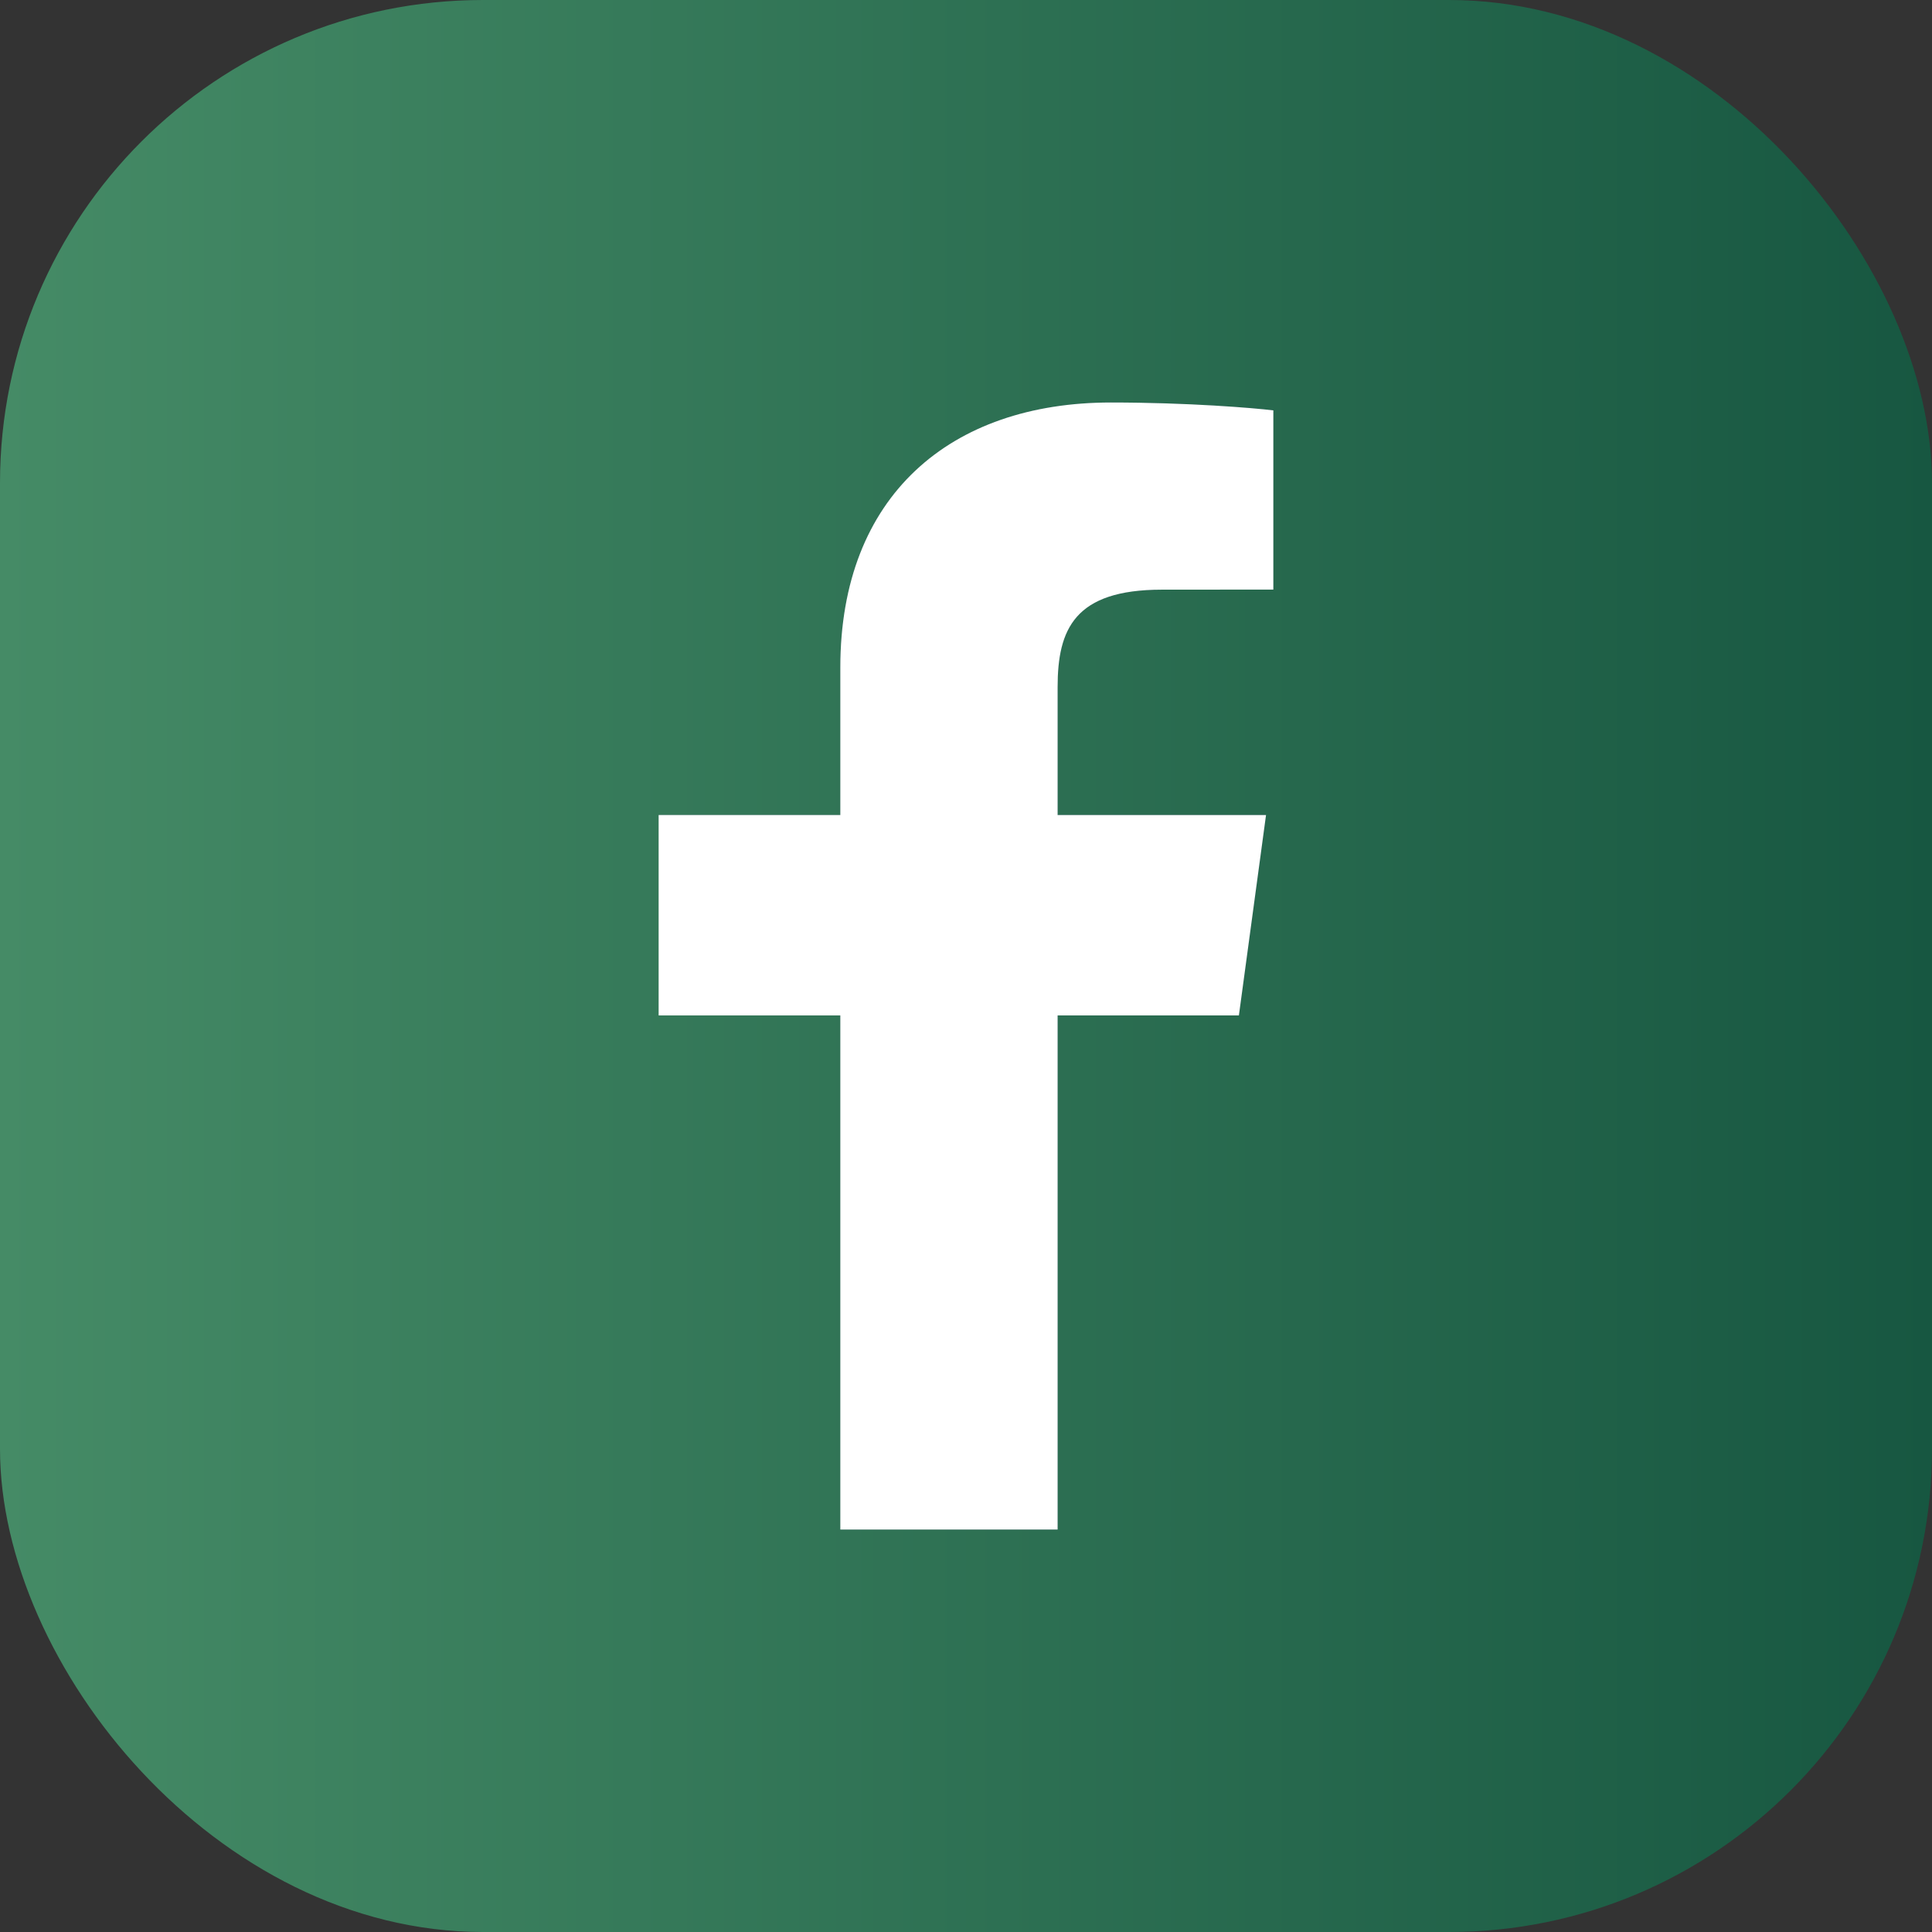 <svg width="24" height="24" viewBox="0 0 24 24" fill="none" xmlns="http://www.w3.org/2000/svg">
<rect x="0" y="0" width="24" height="24" fill="#333333" stroke="none"/>
<rect width="24" height="24" rx="6" fill="url(#paint0_linear_87_1221)"/>
<path d="M13.138 19V12.614H15.39L15.727 10.125H13.138V8.536C13.138 7.816 13.348 7.325 14.434 7.325L15.818 7.324V5.098C15.579 5.068 14.757 5 13.801 5C11.805 5 10.439 6.16 10.439 8.29V10.125H8.182V12.614H10.439V19H13.138V19Z" fill="#5D5A88"/>
<path d="M13.138 19V12.614H15.39L15.727 10.125H13.138V8.536C13.138 7.816 13.348 7.325 14.434 7.325L15.818 7.324V5.098C15.579 5.068 14.757 5 13.801 5C11.805 5 10.439 6.16 10.439 8.29V10.125H8.182V12.614H10.439V19H13.138V19Z" fill="url(#paint1_linear_87_1221)"/>
<path d="M13.138 19V12.614H15.39L15.727 10.125H13.138V8.536C13.138 7.816 13.348 7.325 14.434 7.325L15.818 7.324V5.098C15.579 5.068 14.757 5 13.801 5C11.805 5 10.439 6.16 10.439 8.29V10.125H8.182V12.614H10.439V19H13.138V19Z" fill="white"/>
<defs>
<linearGradient id="paint0_linear_87_1221" x1="0" y1="12" x2="24" y2="12" gradientUnits="userSpaceOnUse">
<stop stop-color="#458B66"/>
<stop offset="1" stop-color="#175741"/>
</linearGradient>
<linearGradient id="paint1_linear_87_1221" x1="8.182" y1="12" x2="15.818" y2="12" gradientUnits="userSpaceOnUse">
<stop stop-color="#458B66"/>
<stop offset="1" stop-color="#175741"/>
</linearGradient>
</defs>
</svg>
